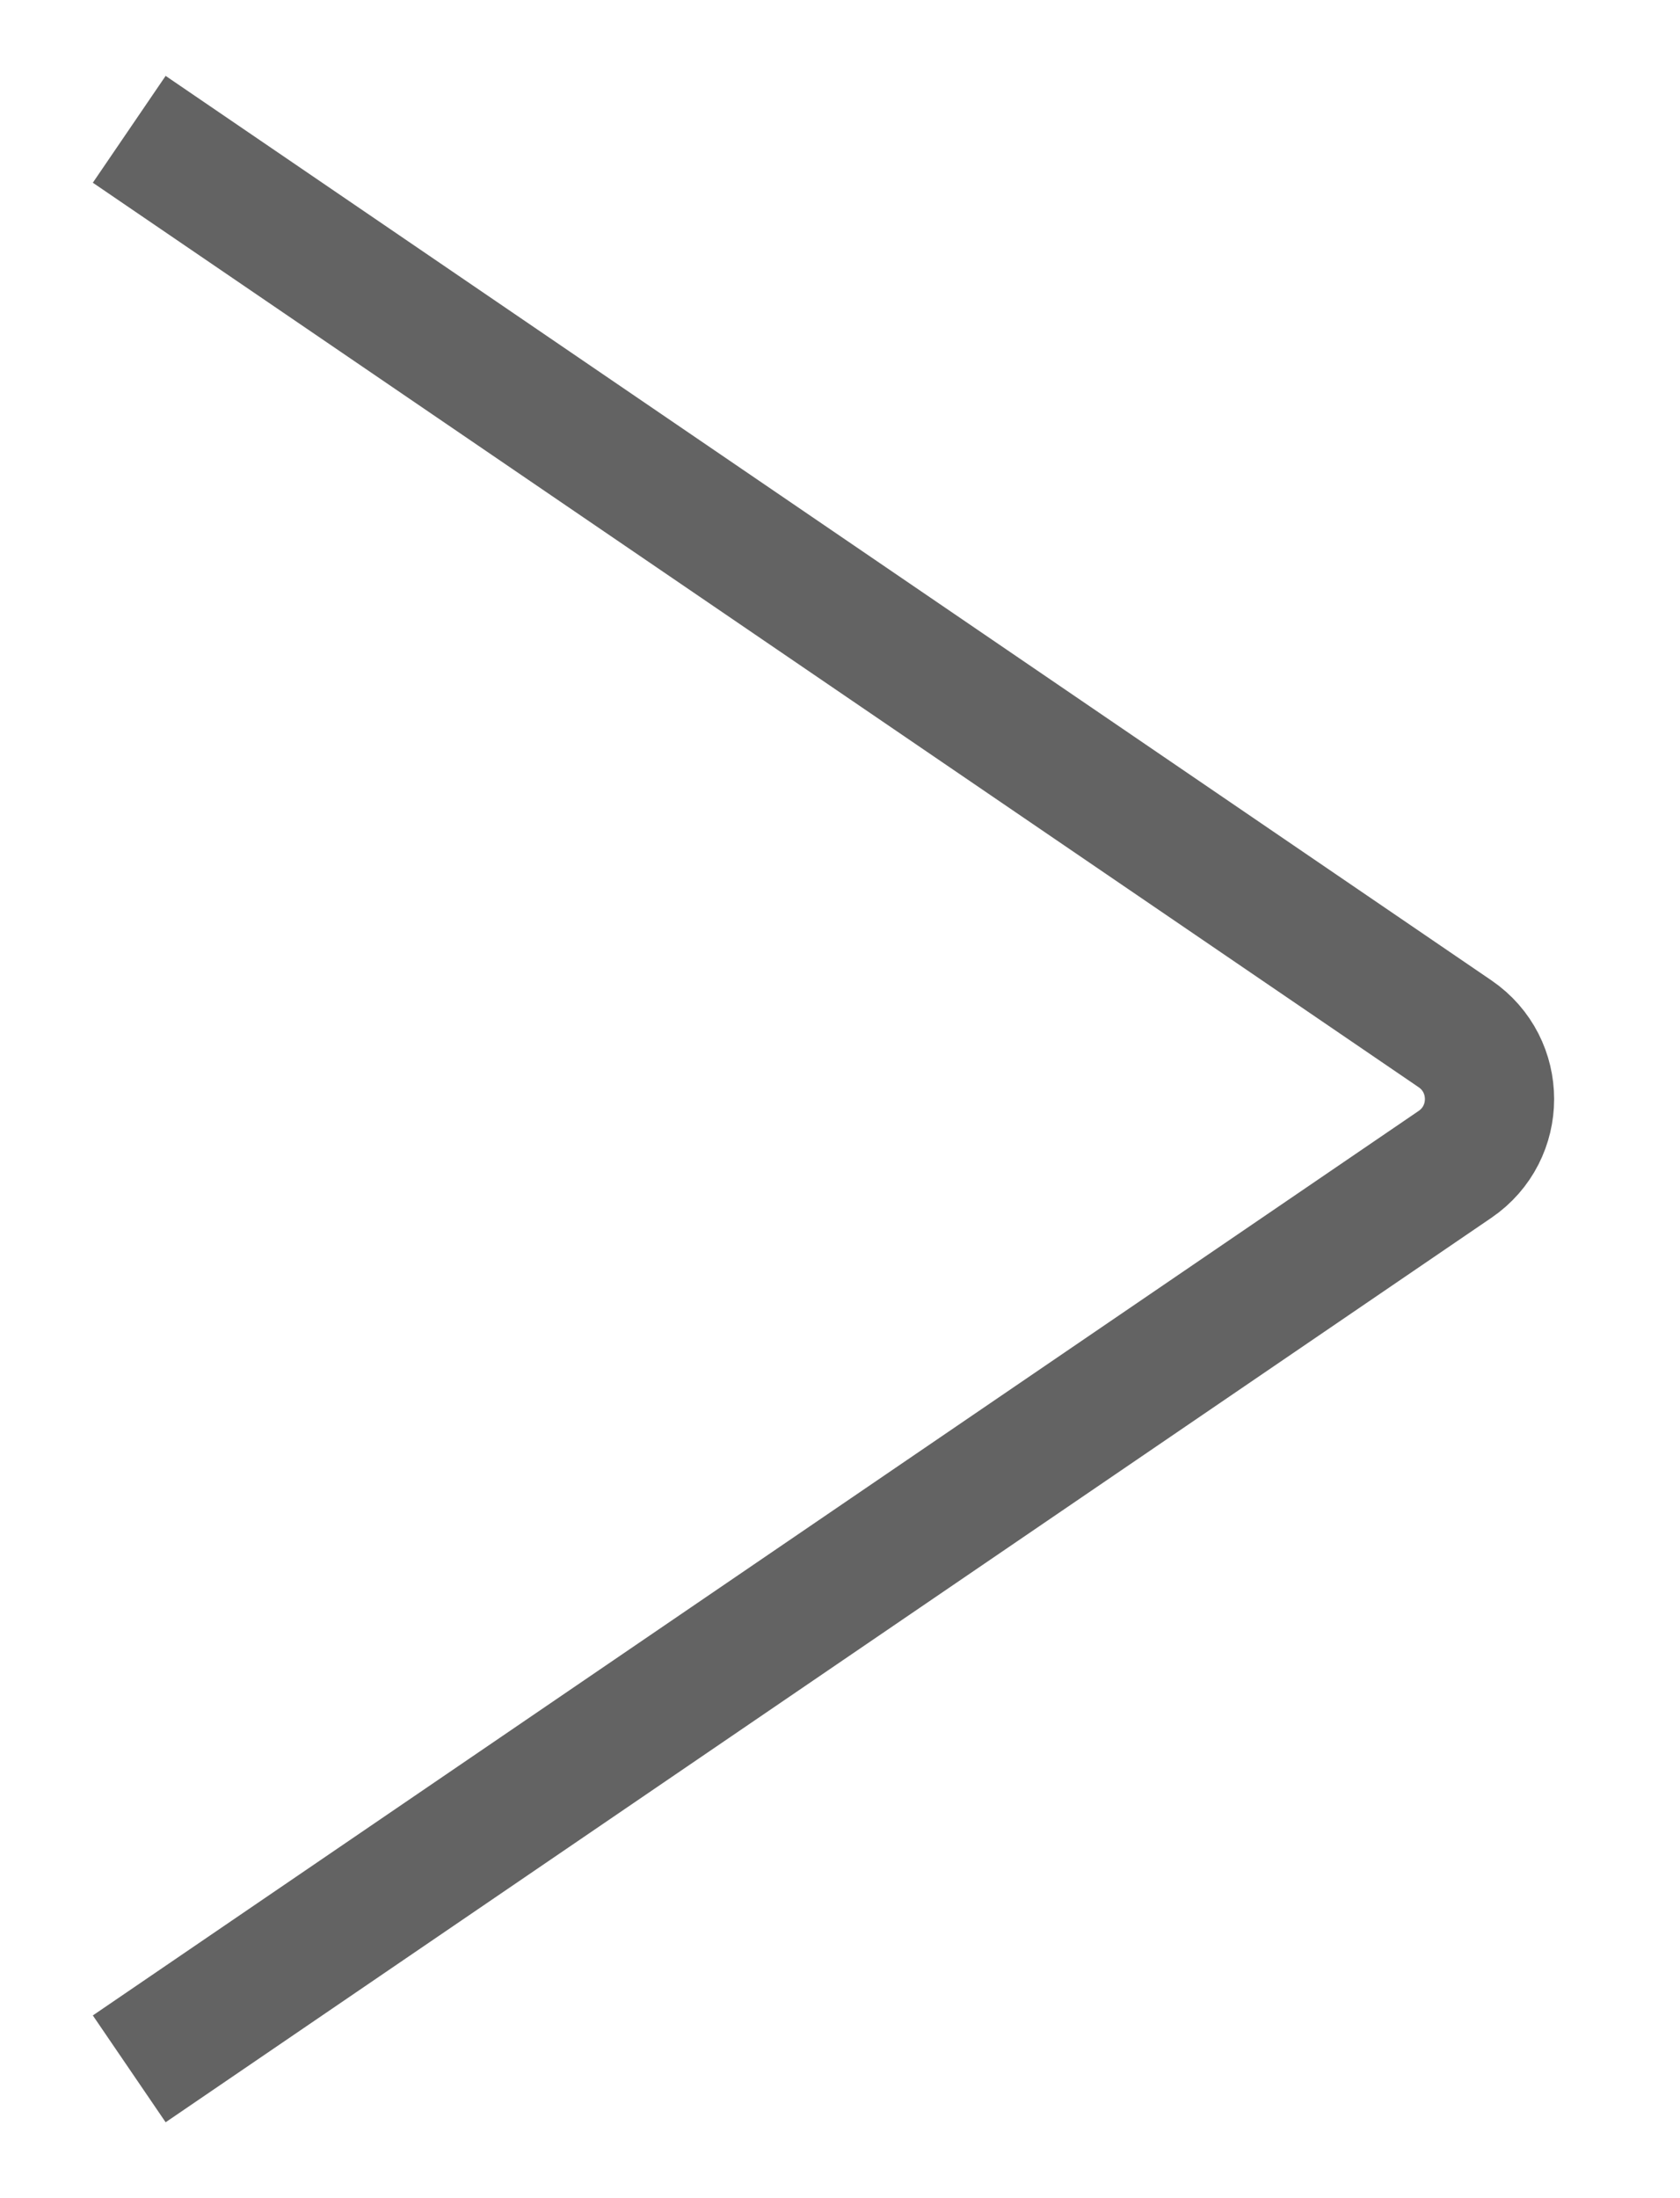 <?xml version="1.0" encoding="UTF-8"?> <svg xmlns="http://www.w3.org/2000/svg" width="13" height="17" viewBox="0 0 13 17" fill="none"><path d="M1 16L11.259 9.005C11.615 8.762 11.615 8.238 11.259 7.995L1 1" stroke="#636363"></path></svg> 